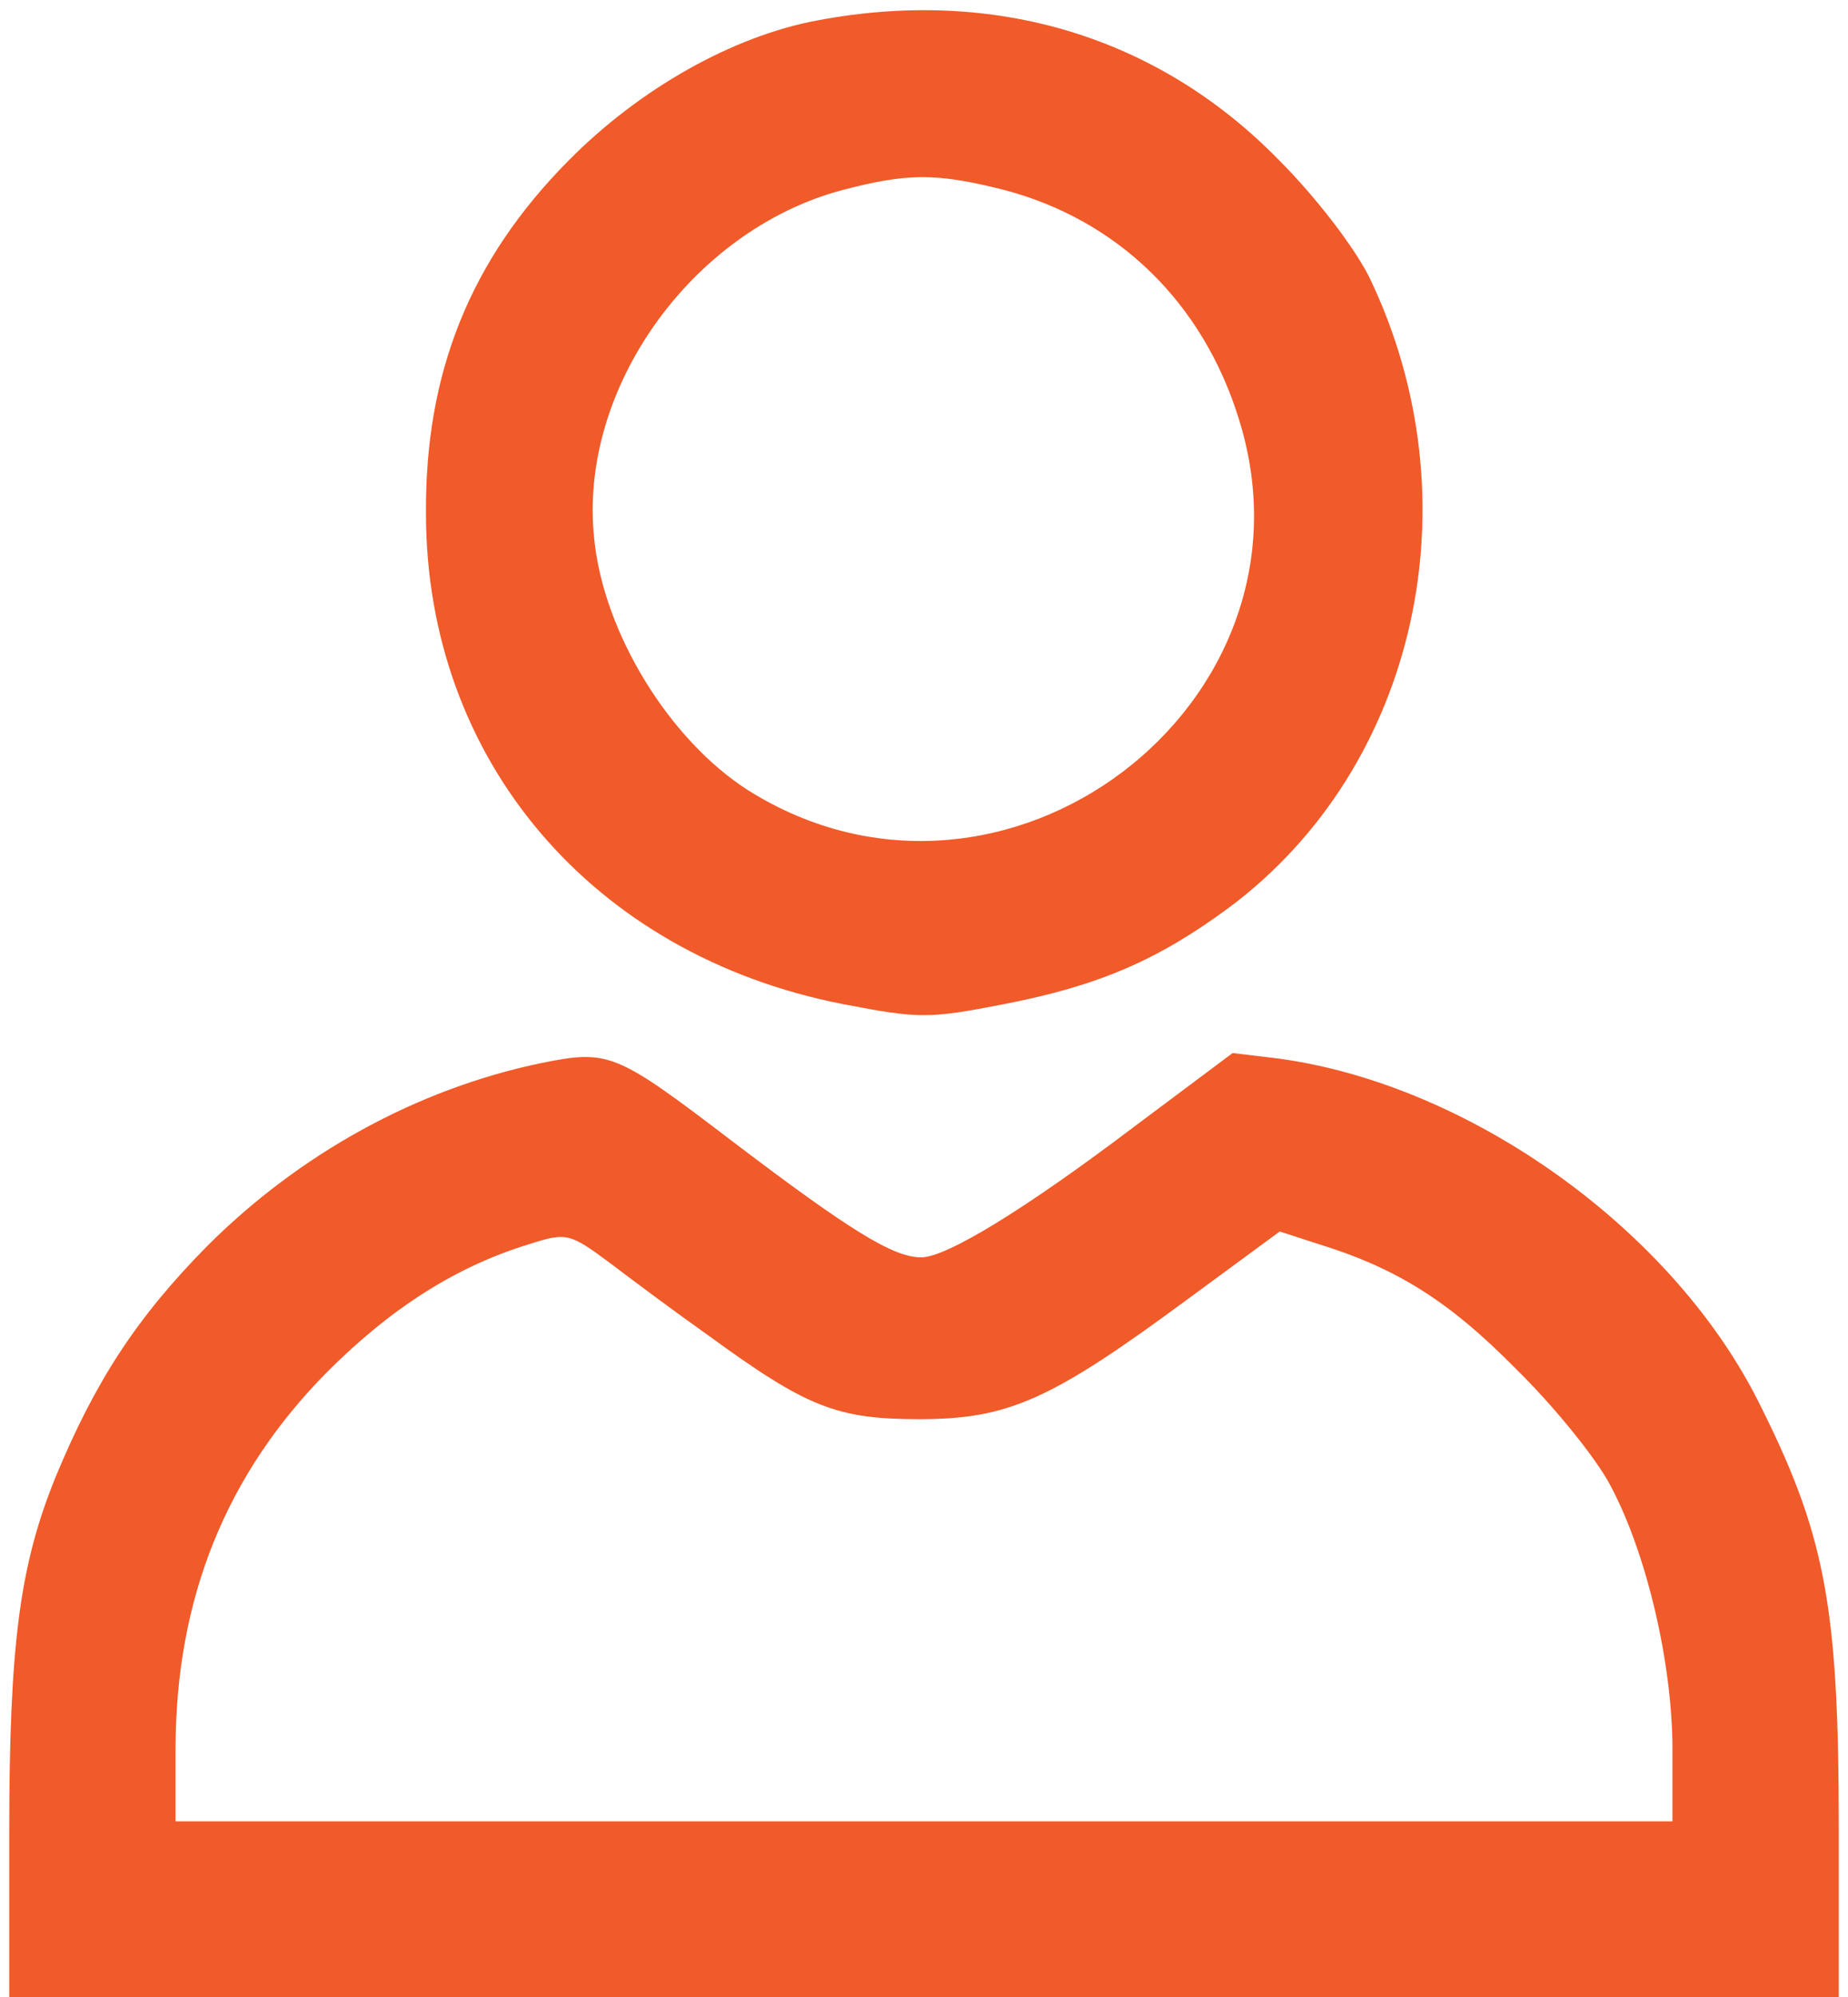 <?xml version="1.0" standalone="no"?>
<!DOCTYPE svg PUBLIC "-//W3C//DTD SVG 20010904//EN"
 "http://www.w3.org/TR/2001/REC-SVG-20010904/DTD/svg10.dtd">
<svg version="1.0"
  xmlns="http://www.w3.org/2000/svg" width="200pt" height="216pt" viewBox="0 0 200 216" preserveAspectRatio="xMidYMid meet">

  <g transform="translate(0,216) scale(0.1,-0.1)" fill="#f15a29" stroke="none">
    <path d="M885 2138 c-92 -17 -193 -74 -270 -152 -106 -107 -155 -229 -154
-381 0 -267 180 -478 451 -531 83 -16 93 -16 175 0 103 20 167 48 244 105 203
152 267 440 151 681 -16 32 -57 86 -98 127 -131 134 -308 187 -499 151z m200
-183 c124 -32 217 -122 256 -249 96 -308 -255 -574 -531 -401 -85 54 -157 170
-167 273 -17 161 105 332 267 376 72 19 103 19 175 1z"/>
    <path d="M585 1010 c-134 -28 -261 -98 -361 -198 -76 -77 -121 -146 -164 -250
-39 -96 -50 -182 -50 -386 l0 -176 990 0 990 0 0 183 c0 243 -15 319 -89 465
-95 185 -312 339 -517 367 l-50 6 -107 -80 c-119 -90 -203 -141 -230 -141 -30
0 -76 28 -205 126 -126 96 -133 99 -207 84z m181 -294 c107 -78 139 -91 229
-91 97 0 143 21 292 131 l98 72 40 -13 c85 -26 142 -61 215 -135 42 -41 88
-98 103 -127 39 -73 67 -192 67 -285 l0 -78 -810 0 -810 0 0 78 c0 163 55 298
164 408 70 70 141 115 221 139 38 12 42 11 85 -21 25 -19 72 -54 106 -78z"/>
  </g>
</svg>
